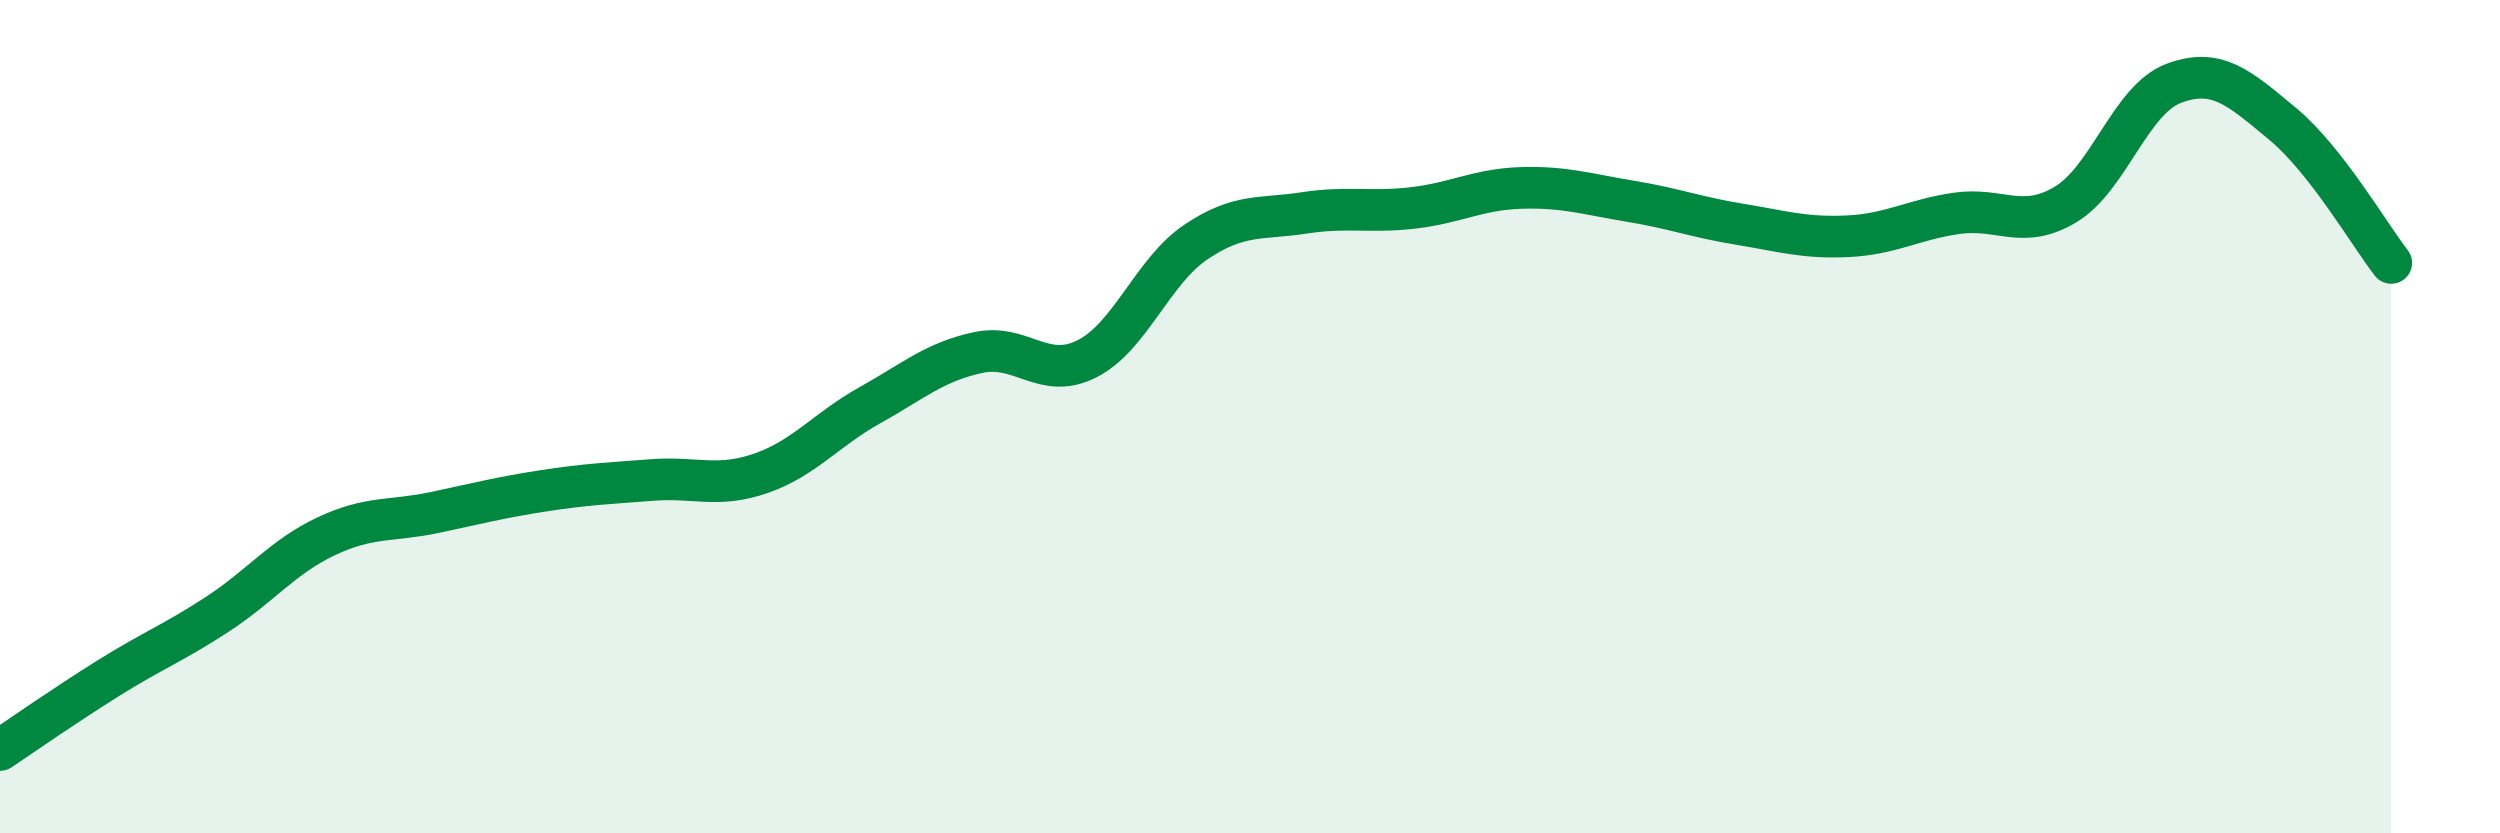 
    <svg width="60" height="20" viewBox="0 0 60 20" xmlns="http://www.w3.org/2000/svg">
      <path
        d="M 0,18 C 0.52,17.65 1.57,16.92 2.61,16.27 C 3.65,15.62 4.18,15.42 5.22,14.74 C 6.26,14.06 6.79,13.36 7.83,12.87 C 8.87,12.38 9.39,12.52 10.43,12.3 C 11.47,12.08 12,11.94 13.04,11.78 C 14.08,11.62 14.61,11.6 15.65,11.52 C 16.69,11.44 17.22,11.72 18.26,11.36 C 19.3,11 19.83,10.31 20.87,9.73 C 21.91,9.15 22.44,8.68 23.48,8.46 C 24.52,8.24 25.05,9.14 26.09,8.61 C 27.13,8.08 27.66,6.51 28.7,5.81 C 29.74,5.11 30.26,5.27 31.3,5.11 C 32.34,4.95 32.87,5.11 33.91,4.99 C 34.95,4.87 35.48,4.54 36.52,4.51 C 37.56,4.48 38.09,4.66 39.13,4.83 C 40.17,5 40.7,5.21 41.74,5.38 C 42.78,5.55 43.31,5.72 44.35,5.67 C 45.39,5.62 45.92,5.27 46.96,5.12 C 48,4.97 48.53,5.53 49.57,4.91 C 50.61,4.29 51.13,2.39 52.17,2 C 53.21,1.61 53.74,2.11 54.78,2.97 C 55.82,3.83 56.87,5.64 57.39,6.31L57.39 20L0 20Z"
        fill="#008740"
        opacity="0.1"
        stroke-linecap="round"
        stroke-linejoin="round"
      />
      <path
        d="M 0,18 C 0.52,17.65 1.57,16.92 2.61,16.27 C 3.65,15.62 4.18,15.42 5.22,14.74 C 6.26,14.06 6.79,13.36 7.83,12.87 C 8.87,12.38 9.39,12.52 10.43,12.3 C 11.47,12.08 12,11.94 13.04,11.78 C 14.08,11.62 14.61,11.6 15.65,11.52 C 16.69,11.44 17.22,11.72 18.26,11.36 C 19.3,11 19.83,10.31 20.87,9.73 C 21.91,9.15 22.44,8.68 23.48,8.46 C 24.52,8.24 25.05,9.14 26.09,8.61 C 27.13,8.08 27.66,6.51 28.7,5.81 C 29.74,5.11 30.26,5.27 31.3,5.11 C 32.34,4.95 32.87,5.11 33.91,4.99 C 34.95,4.87 35.48,4.54 36.52,4.51 C 37.56,4.48 38.09,4.66 39.13,4.83 C 40.17,5 40.7,5.21 41.74,5.38 C 42.78,5.55 43.31,5.72 44.35,5.67 C 45.39,5.62 45.92,5.27 46.96,5.12 C 48,4.97 48.53,5.53 49.57,4.91 C 50.61,4.29 51.13,2.39 52.17,2 C 53.21,1.61 53.74,2.11 54.78,2.97 C 55.82,3.83 56.87,5.64 57.39,6.31"
        stroke="#008740"
        stroke-width="1"
        fill="none"
        stroke-linecap="round"
        stroke-linejoin="round"
      />
    </svg>
  